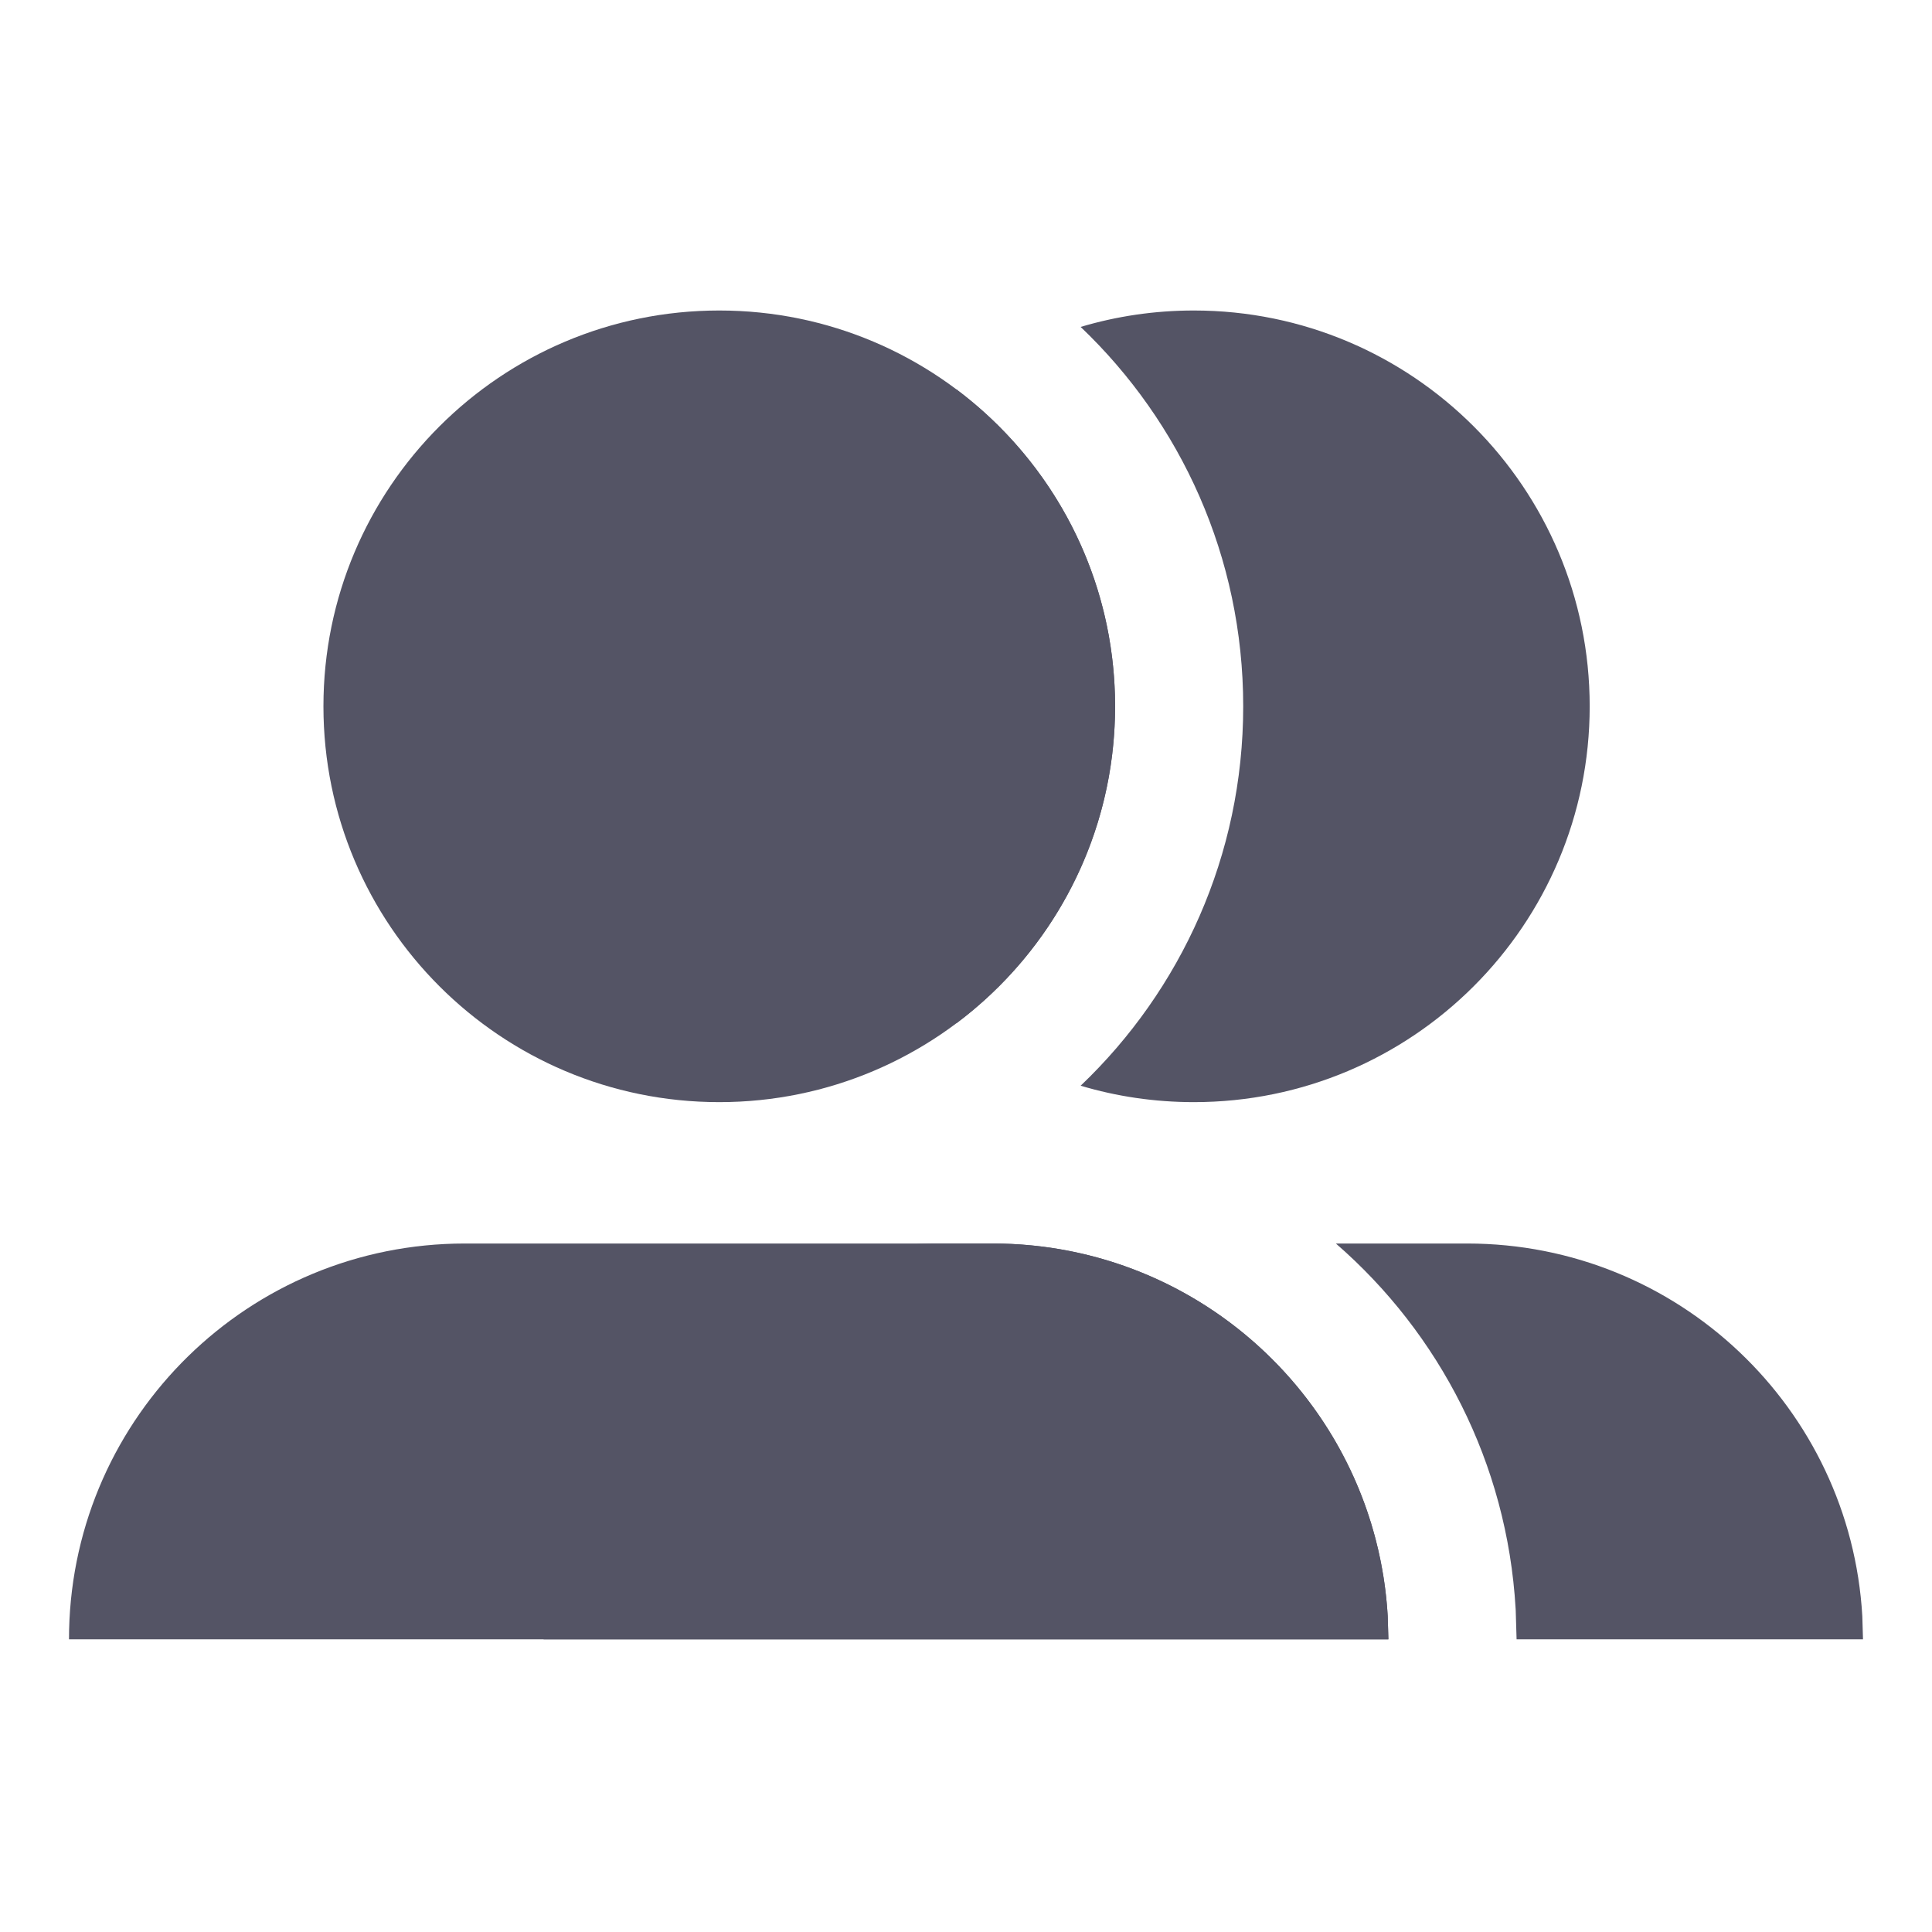 <svg width="56" height="56" viewBox="0 0 56 56" fill="none" xmlns="http://www.w3.org/2000/svg">
<path d="M28.77 36.044C34.88 36.044 39.875 40.82 40.224 46.843L40.243 47.517H2L2.003 47.246C2.147 41.035 7.227 36.044 13.473 36.044H28.77ZM20.848 9C27.185 9 32.322 14.137 32.322 20.473C32.322 26.81 27.185 31.946 20.848 31.946C14.512 31.946 9.375 26.81 9.375 20.473C9.375 14.137 14.512 9 20.848 9Z" fill="#545465"/>
<path fill-rule="evenodd" clip-rule="evenodd" d="M43.959 47.517L43.934 46.682L43.931 46.628C43.687 42.406 41.719 38.647 38.721 36.044H42.527C48.637 36.044 53.631 40.82 53.98 46.843L54 47.517H43.959ZM28.848 36.044H27.229C20.983 36.044 15.903 41.035 15.759 47.246L15.756 47.517H40.243L40.223 46.843C40.162 45.785 39.957 44.765 39.628 43.803C38.093 39.312 33.85 36.077 28.848 36.044ZM31.323 31.47C32.362 31.78 33.464 31.946 34.605 31.946C40.941 31.946 46.078 26.81 46.078 20.473C46.078 14.137 40.941 9 34.605 9C33.464 9 32.363 9.166 31.323 9.476C34.226 12.242 36.035 16.146 36.035 20.473C36.035 24.8 34.226 28.704 31.323 31.47ZM27.726 29.657C24.936 27.564 23.131 24.229 23.131 20.473C23.131 16.717 24.936 13.383 27.726 11.29C30.516 13.383 32.321 16.717 32.321 20.473C32.321 24.229 30.516 27.564 27.726 29.657Z" fill="#545465"/>
</svg>
